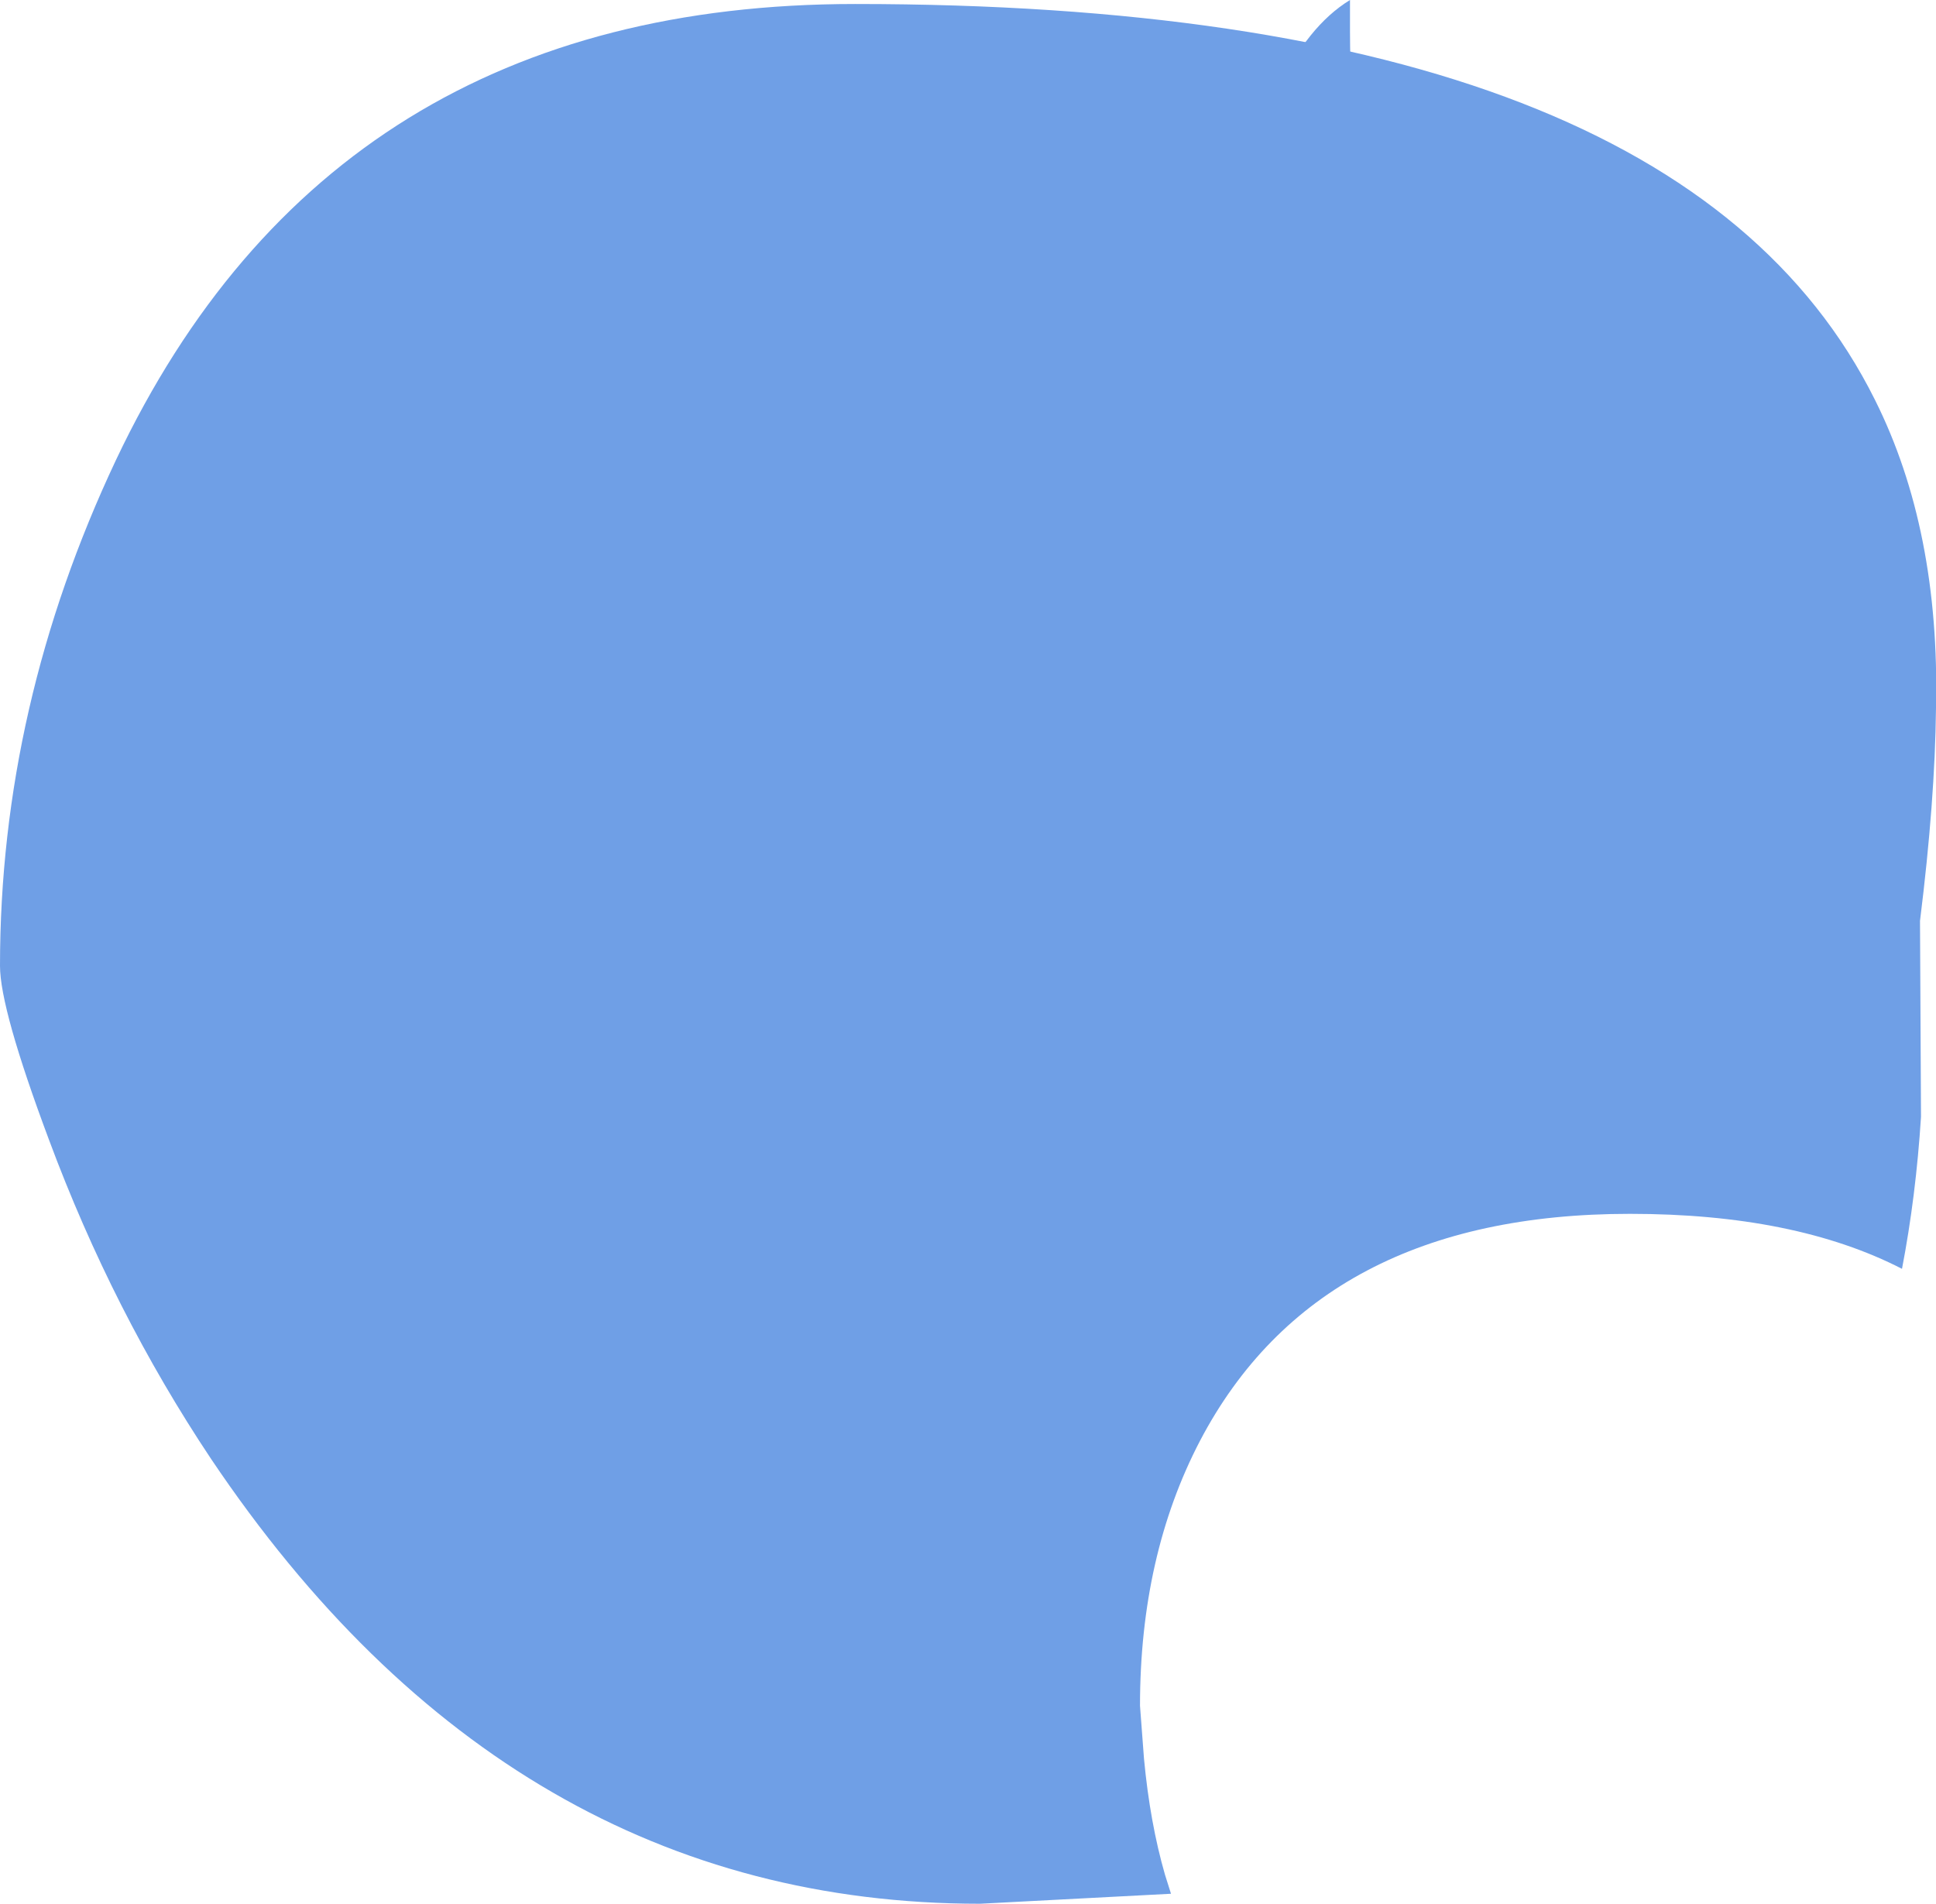 <?xml version="1.0" encoding="UTF-8" standalone="no"?>
<svg xmlns:xlink="http://www.w3.org/1999/xlink" height="95.2px" width="96.8px" xmlns="http://www.w3.org/2000/svg">
  <g transform="matrix(1.0, 0.0, 0.0, 1.0, 46.5, 121.7)">
    <path d="M49.55 -65.85 Q49.3 -61.9 48.6 -58.25 43.25 -61.0 35.0 -61.0 19.45 -61.0 13.5 -49.65 10.5 -43.9 10.5 -36.4 L10.7 -33.75 Q11.0 -30.55 11.75 -27.95 L12.05 -27.0 2.5 -26.5 Q-21.0 -26.5 -35.95 -48.75 -40.85 -56.1 -44.05 -64.7 -46.5 -71.25 -46.5 -73.4 -46.5 -86.4 -40.7 -98.7 -29.9 -121.5 -3.75 -121.5 37.4 -121.5 47.25 -101.7 50.5 -95.2 50.3 -86.3 50.25 -81.65 49.5 -75.65 L49.55 -65.85" fill="#6f9fe6" fill-rule="evenodd" stroke="none"/>
    <path d="M15.0 -108.9 Q16.75 -119.1 21.0 -121.7 L21.0 -120.1 Q21.0 -108.1 27.15 -97.45 31.65 -89.6 39.95 -84.2 44.15 -81.45 48.05 -80.5 40.0 -76.6 29.5 -81.7 25.2 -83.75 21.5 -86.9 18.15 -89.75 16.75 -92.1 13.2 -98.25 15.0 -108.9" fill="#6f9fe6" fill-rule="evenodd" stroke="none"/>
  </g>
</svg>
